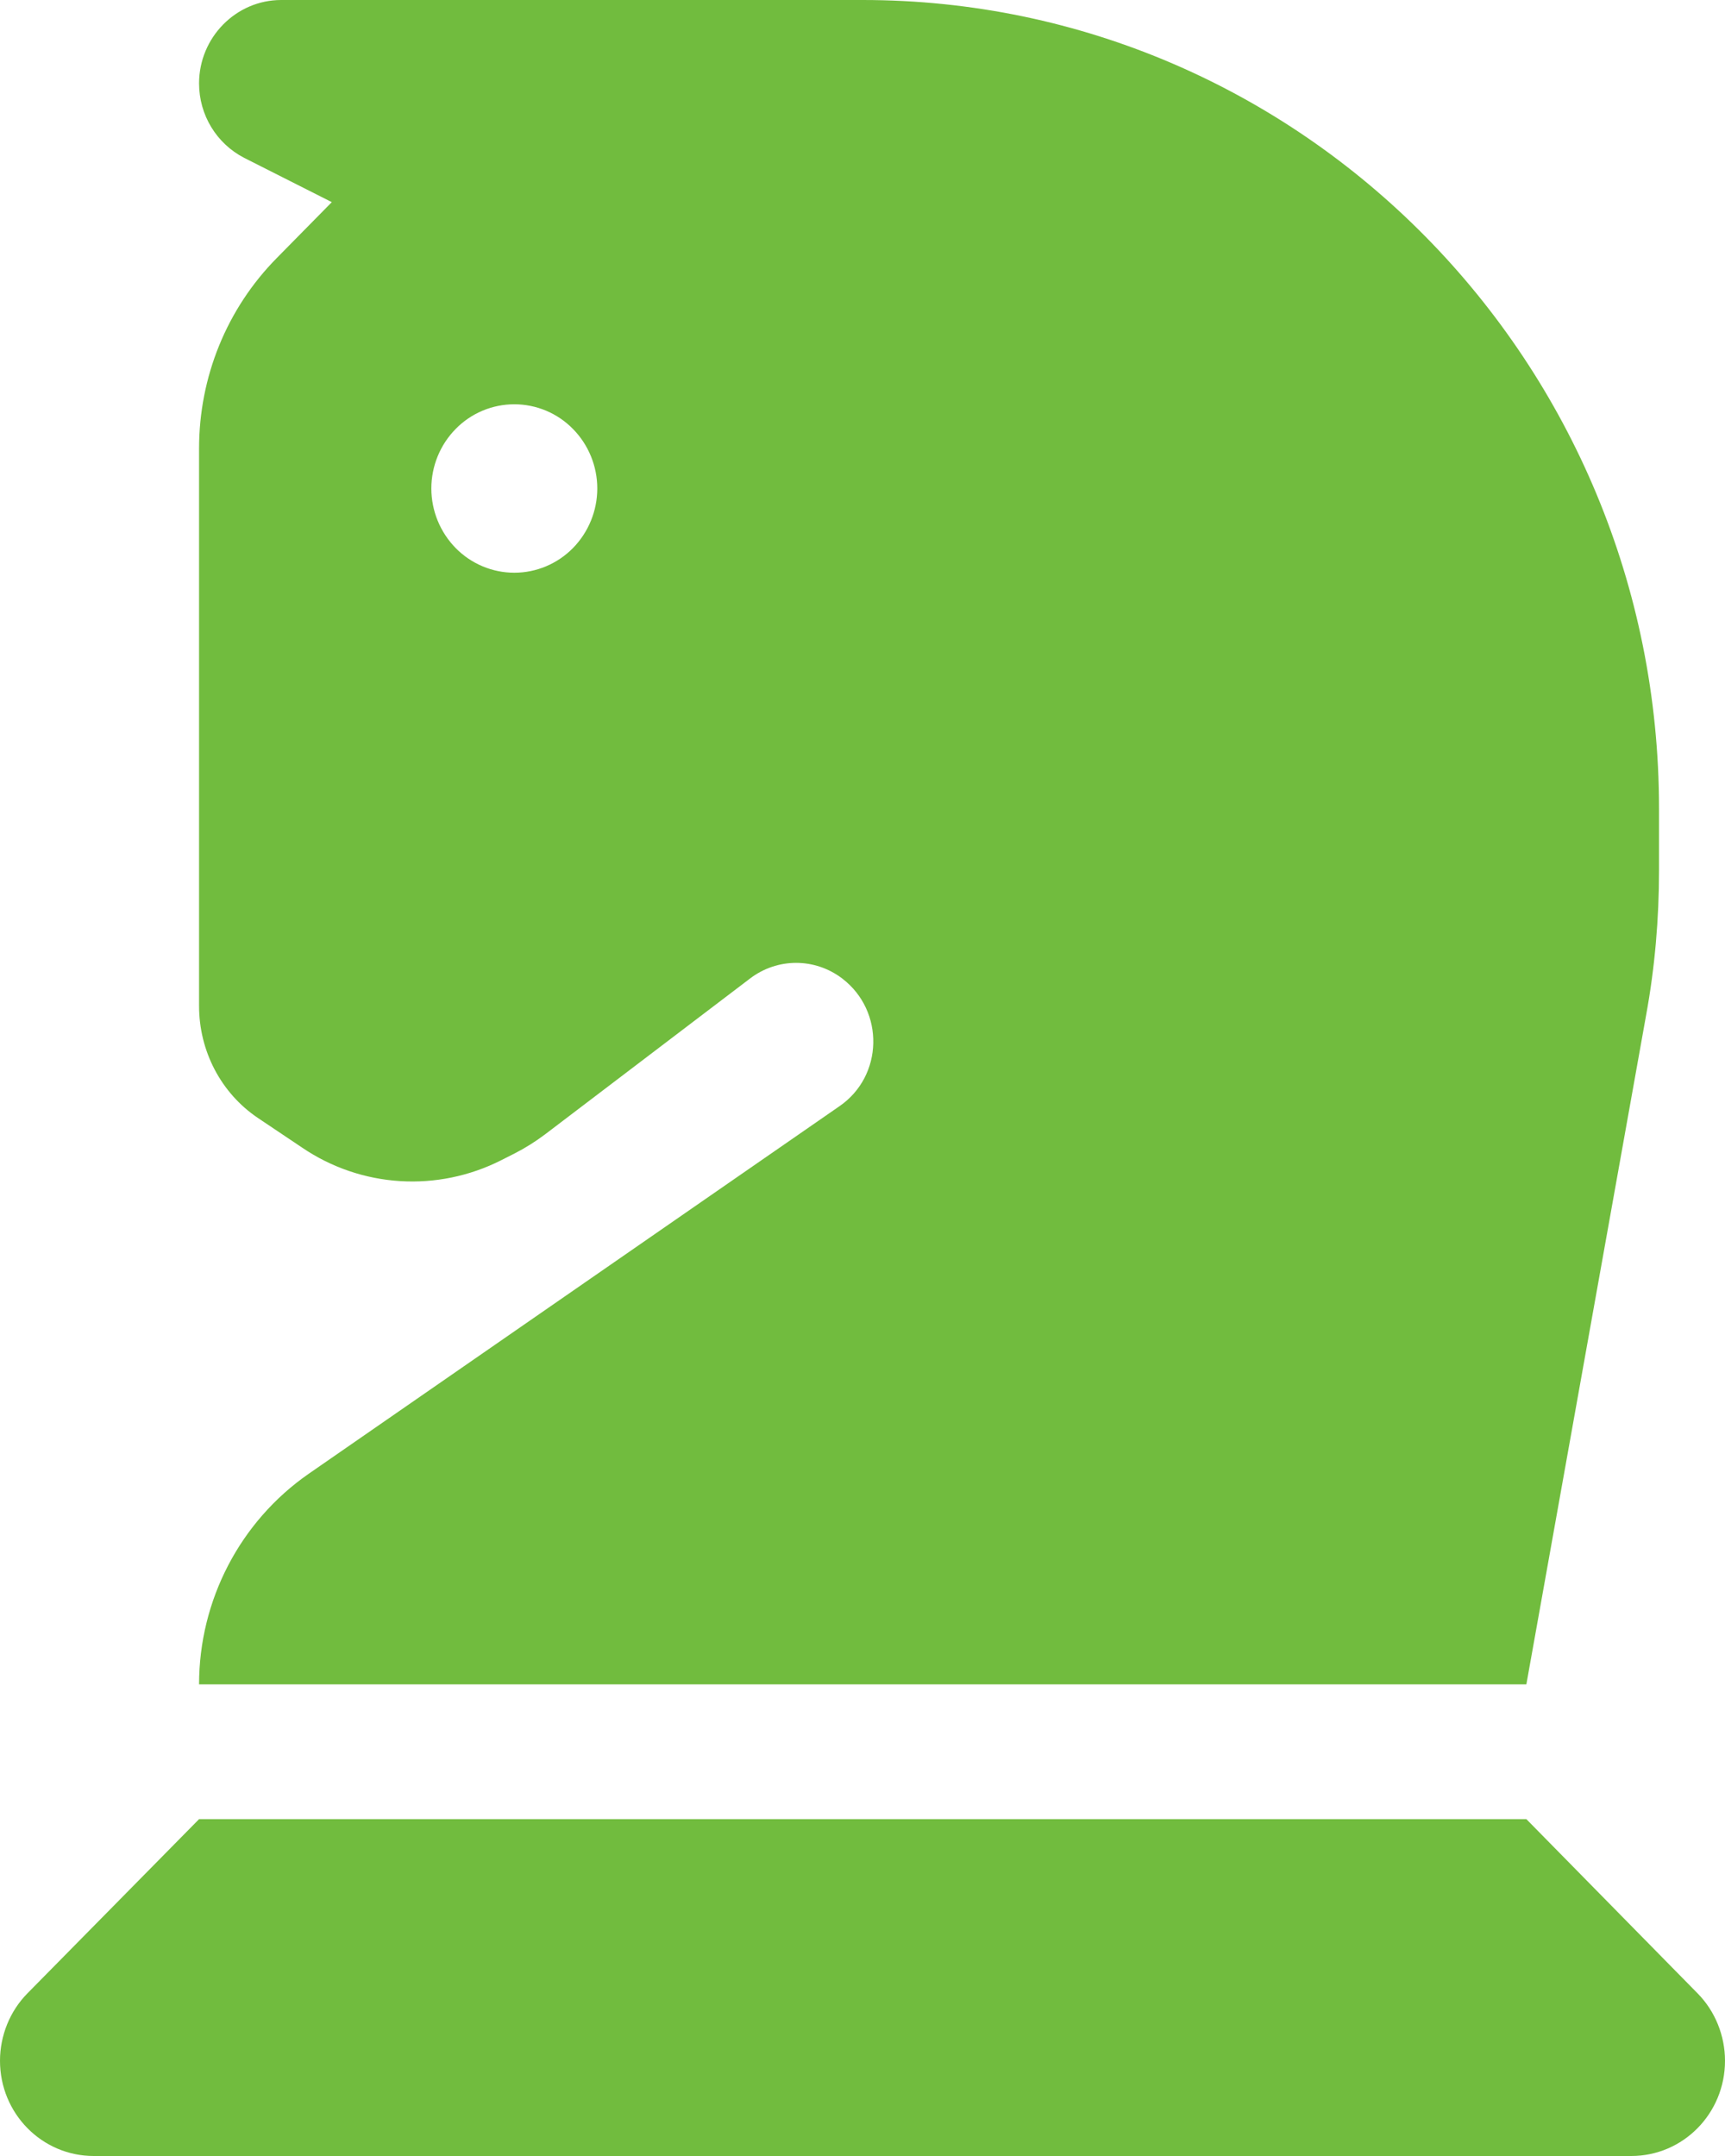 <svg width="20" height="25" viewBox="0 0 20 25" fill="none" xmlns="http://www.w3.org/2000/svg">
<path d="M3.847 2.344L3.208 2.993C2.63 3.579 2.308 4.37 2.308 5.2V11.665C2.308 12.188 2.563 12.676 2.991 12.964L3.501 13.306C4.189 13.774 5.073 13.828 5.814 13.452L5.968 13.374C6.093 13.31 6.208 13.237 6.319 13.154L8.694 11.348C9.012 11.104 9.449 11.104 9.767 11.348C10.257 11.724 10.243 12.476 9.733 12.827L3.578 17.09C2.784 17.642 2.308 18.555 2.308 19.531H17.697L19.086 11.768C19.187 11.216 19.235 10.654 19.235 10.093V9.375C19.235 4.199 15.1 0 10.002 0H3.26C2.736 0 2.308 0.435 2.308 0.967C2.308 1.333 2.51 1.665 2.832 1.831L3.847 2.344ZM5.001 5.664C5.001 5.405 5.103 5.157 5.283 4.974C5.463 4.79 5.708 4.688 5.963 4.688C6.218 4.688 6.463 4.79 6.643 4.974C6.823 5.157 6.925 5.405 6.925 5.664C6.925 5.923 6.823 6.171 6.643 6.355C6.463 6.538 6.218 6.641 5.963 6.641C5.708 6.641 5.463 6.538 5.283 6.355C5.103 6.171 5.001 5.923 5.001 5.664ZM0.317 23.115C0.115 23.32 0 23.604 0 23.896C0 24.507 0.486 25 1.087 25H18.913C19.514 25 20 24.507 20 23.896C20 23.604 19.885 23.32 19.683 23.115L17.697 21.094H2.308L0.317 23.115Z" fill="#71BC3E"/>
</svg>
